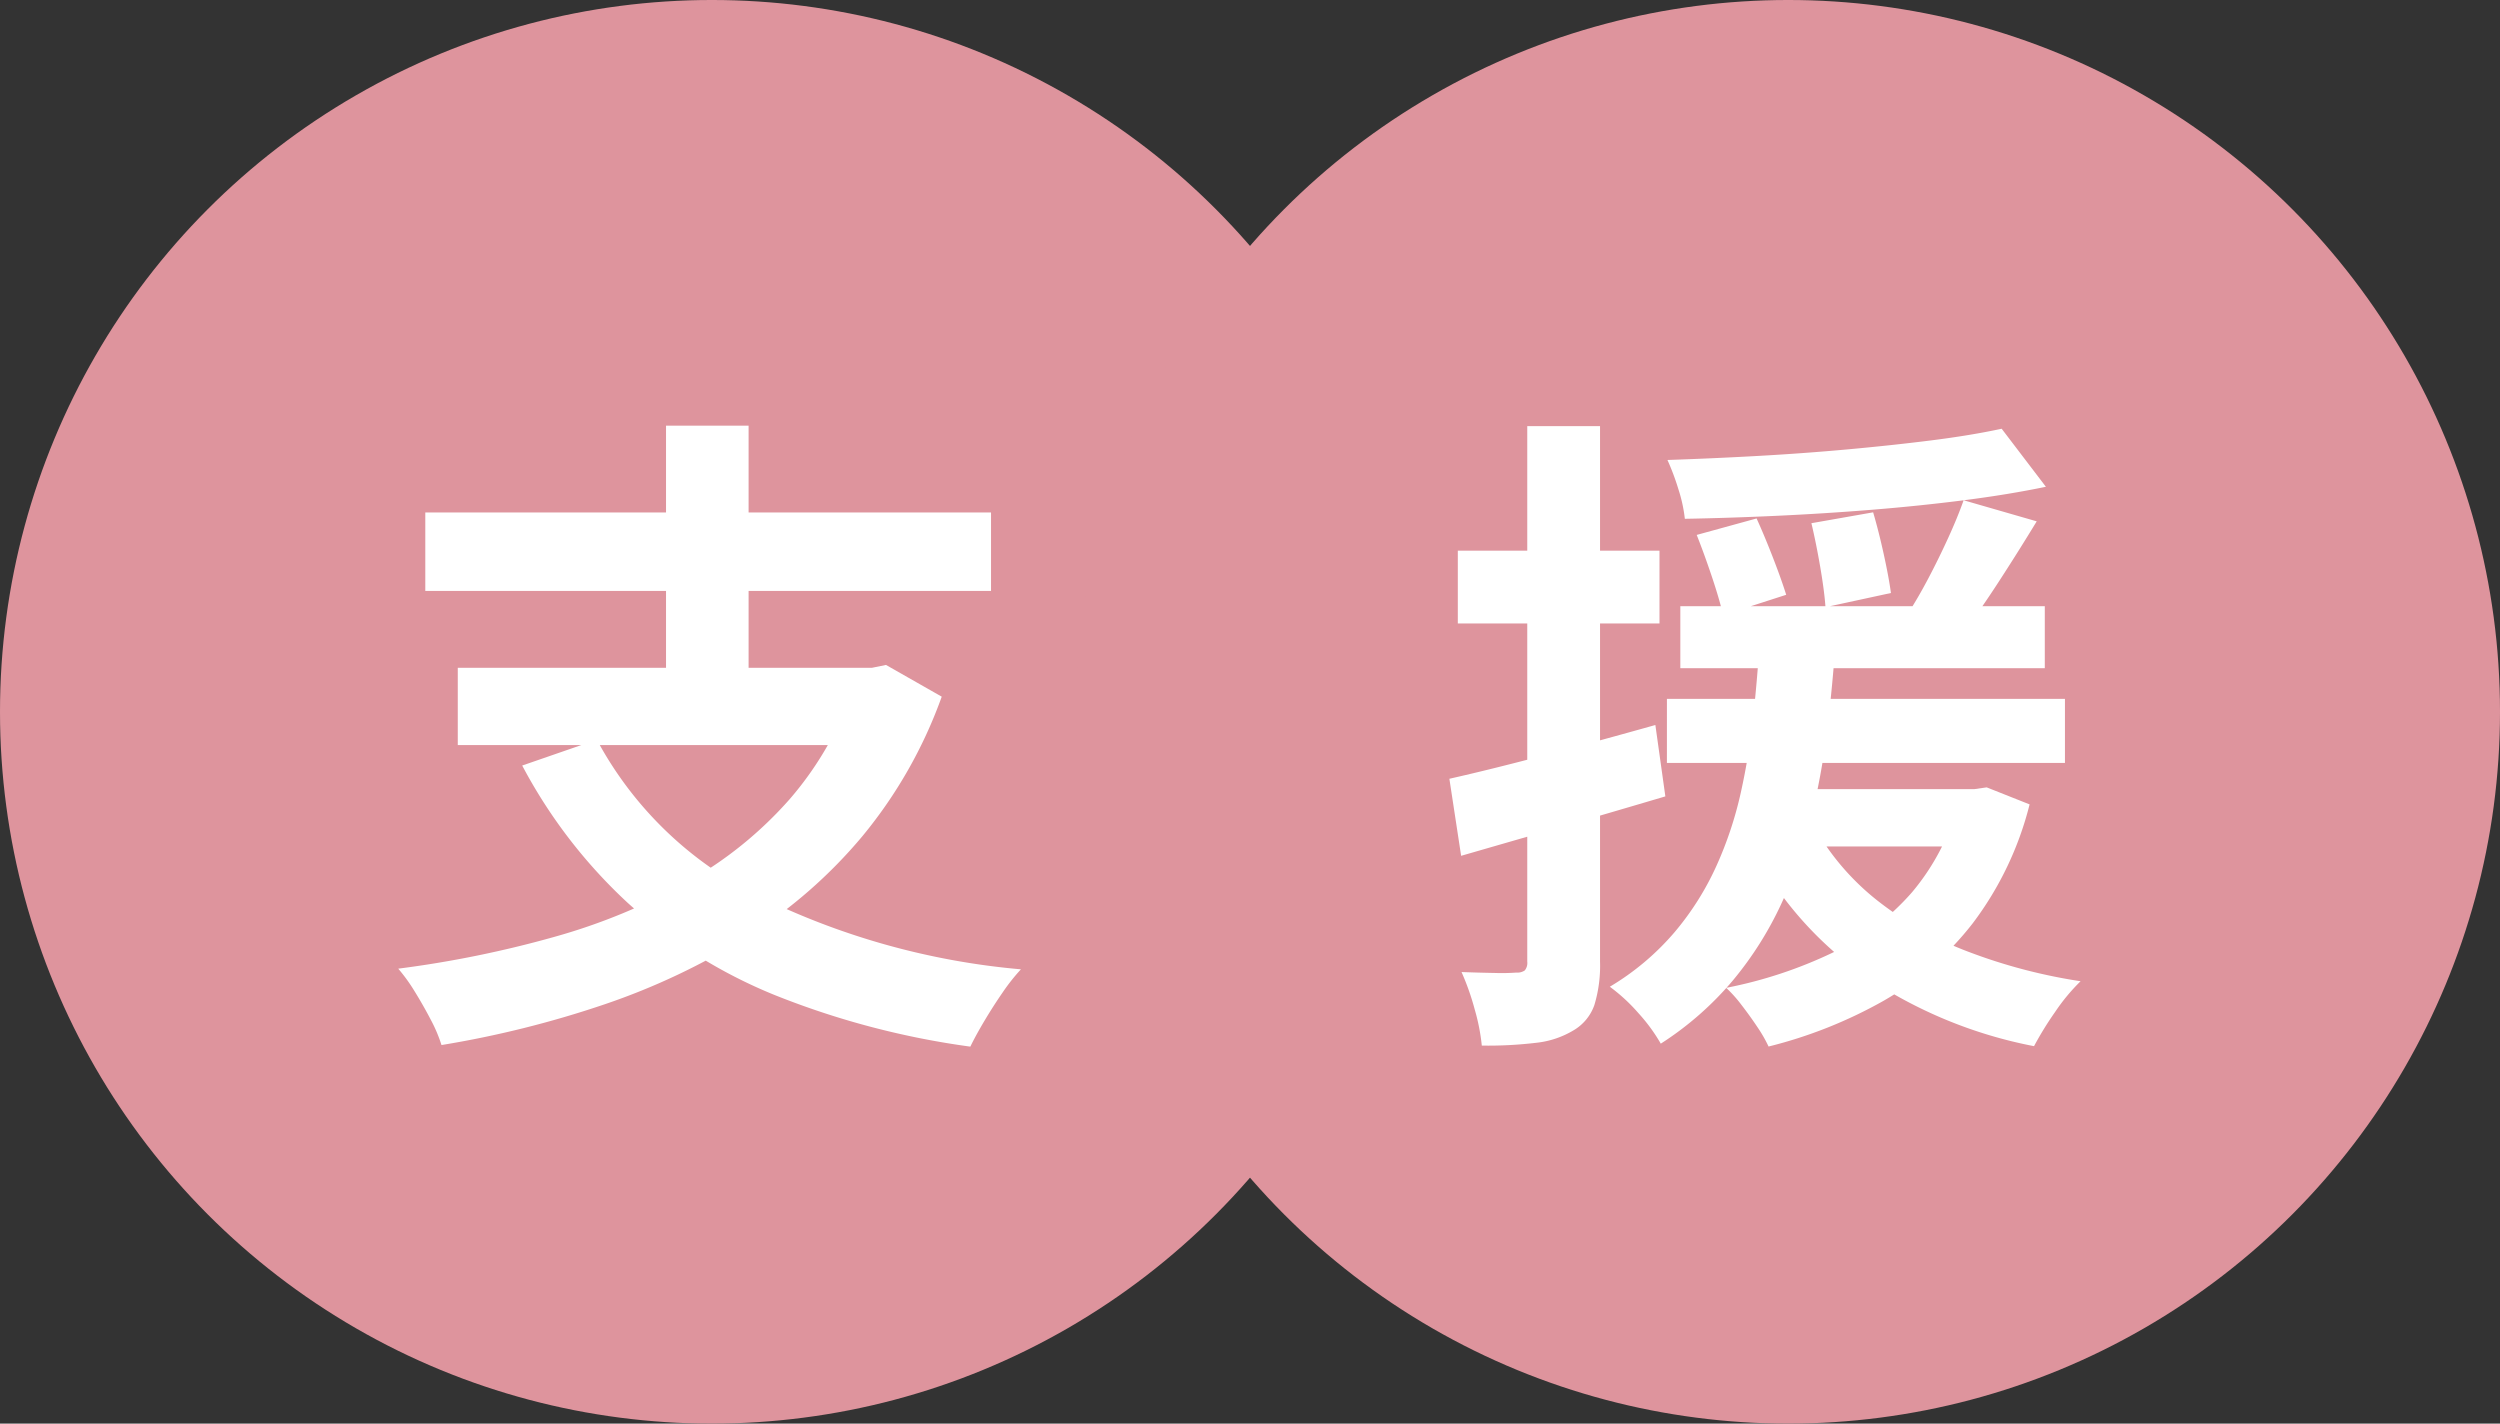 <svg xmlns="http://www.w3.org/2000/svg" width="144" height="82" viewBox="0 0 144 82">
  <rect x="0" y="0" width="144" height="82" fill="#333333" stroke="none"/>
  <g id="グループ_422" data-name="グループ 422" transform="translate(-1243 1540.997)">
    <circle id="楕円形_16" data-name="楕円形 16" cx="41" cy="41" r="41" transform="translate(1243 -1540.997)" fill="#de949d"/>
    <circle id="楕円形_19" data-name="楕円形 19" cx="41" cy="41" r="41" transform="translate(1305 -1540.997)" fill="#de949d"/>
    <path id="パス_560" data-name="パス 560" d="M12.51-14.188a21.223,21.223,0,0,0,9.113,8.9A42.542,42.542,0,0,0,36.938-.962,11.25,11.25,0,0,0,35.891.36q-.548.794-1.047,1.631t-.821,1.5A47.488,47.488,0,0,1,22.746.516,28.72,28.72,0,0,1,14.278-4.8,29.649,29.649,0,0,1,8.211-12.7ZM4.5-18.33H28.856v4.451H4.5ZM2.629-27.278H35.215v4.519H2.629Zm13.866-5h4.756v15.965H16.495ZM27.4-18.33h.956l.808-.165,3.212,1.828A26.837,26.837,0,0,1,27.806-8.63a28.19,28.19,0,0,1-6.627,5.784,39.227,39.227,0,0,1-8.223,3.9A58.761,58.761,0,0,1,3.562,3.4a8.472,8.472,0,0,0-.615-1.454q-.43-.827-.933-1.64A9.88,9.88,0,0,0,1.07-1a62.355,62.355,0,0,0,8.992-1.831,34.691,34.691,0,0,0,7.65-3.157,22.664,22.664,0,0,0,5.918-4.789A19.28,19.28,0,0,0,27.4-17.5Z" transform="translate(1264.868 -1484.202)" fill="#fff"/>
    <path id="パス_561" data-name="パス 561" d="M14.217-21.877H35.21v3.571H14.217Zm-.772,5.337H36.371v3.69H13.444Zm4.947,5.2H31.209v3.3H18.391Zm-3.23-14.644,3.448-.948q.468,1.03.954,2.287t.751,2.11L16.68-21.363q-.207-.908-.647-2.219T15.161-25.981Zm6.607-.675,3.554-.626q.329,1.122.616,2.435t.409,2.212l-3.77.816q-.063-.916-.3-2.3T21.768-26.655ZM32.726-32.1l2.547,3.343q-2.154.448-4.713.775t-5.3.549q-2.741.221-5.483.348t-5.3.173a8.5,8.5,0,0,0-.374-1.713,13.88,13.88,0,0,0-.628-1.675q2.52-.084,5.155-.23t5.193-.378q2.558-.232,4.849-.521T32.726-32.1ZM22.141-8.806a14.471,14.471,0,0,0,3.5,3.94,19.716,19.716,0,0,0,5.13,2.878A31.314,31.314,0,0,0,37.272-.276,11.247,11.247,0,0,0,35.8,1.5,19.136,19.136,0,0,0,34.59,3.464a26.169,26.169,0,0,1-9.687-4,20.763,20.763,0,0,1-6.421-7.181ZM30.535-27.98l4.21,1.214Q33.7-25.048,32.566-23.3t-2.055,2.95l-3.177-1.117q.582-.9,1.181-2.039t1.136-2.317Q30.189-27,30.535-27.98Zm-.249,16.643h.838l.74-.106,2.471.981a19.026,19.026,0,0,1-3.271,6.843A17.541,17.541,0,0,1,25.917.855,26.46,26.46,0,0,1,19.3,3.485a8.143,8.143,0,0,0-.645-1.123q-.43-.645-.918-1.276a7.674,7.674,0,0,0-.878-.981A25.459,25.459,0,0,0,22.987-1.92a14.285,14.285,0,0,0,4.58-3.486,13.256,13.256,0,0,0,2.719-5.339ZM18.774-19.626h4.371q-.169,2.425-.481,4.962a43.722,43.722,0,0,1-.929,5.056,26.837,26.837,0,0,1-1.7,4.868,20.05,20.05,0,0,1-2.776,4.4A18.438,18.438,0,0,1,13.091,3.32a9.964,9.964,0,0,0-1.282-1.752A10.162,10.162,0,0,0,10.155.041,14.948,14.948,0,0,0,13.885-3.1,16.354,16.354,0,0,0,16.3-6.928,21.647,21.647,0,0,0,17.7-11.138a40.082,40.082,0,0,0,.713-4.33Q18.643-17.629,18.774-19.626ZM.914-11.938q2.293-.515,5.46-1.35t6.405-1.747l.575,4.112q-3.019.895-6.095,1.785T1.591-7.5ZM1.4-25.076H13.017v4.193H1.4Zm4-7.175H9.592V-1.408a7.794,7.794,0,0,1-.325,2.5A2.735,2.735,0,0,1,8.054,2.559a5.243,5.243,0,0,1-2.123.709,23.435,23.435,0,0,1-3.149.163,11.625,11.625,0,0,0-.408-2.08A14.515,14.515,0,0,0,1.614-.805q1.029.038,1.923.053A11.511,11.511,0,0,0,4.774-.775.743.743,0,0,0,5.258-.9.677.677,0,0,0,5.4-1.408Z" transform="translate(1325.57 -1484.202)" fill="#fff"/>
  </g>
</svg>
